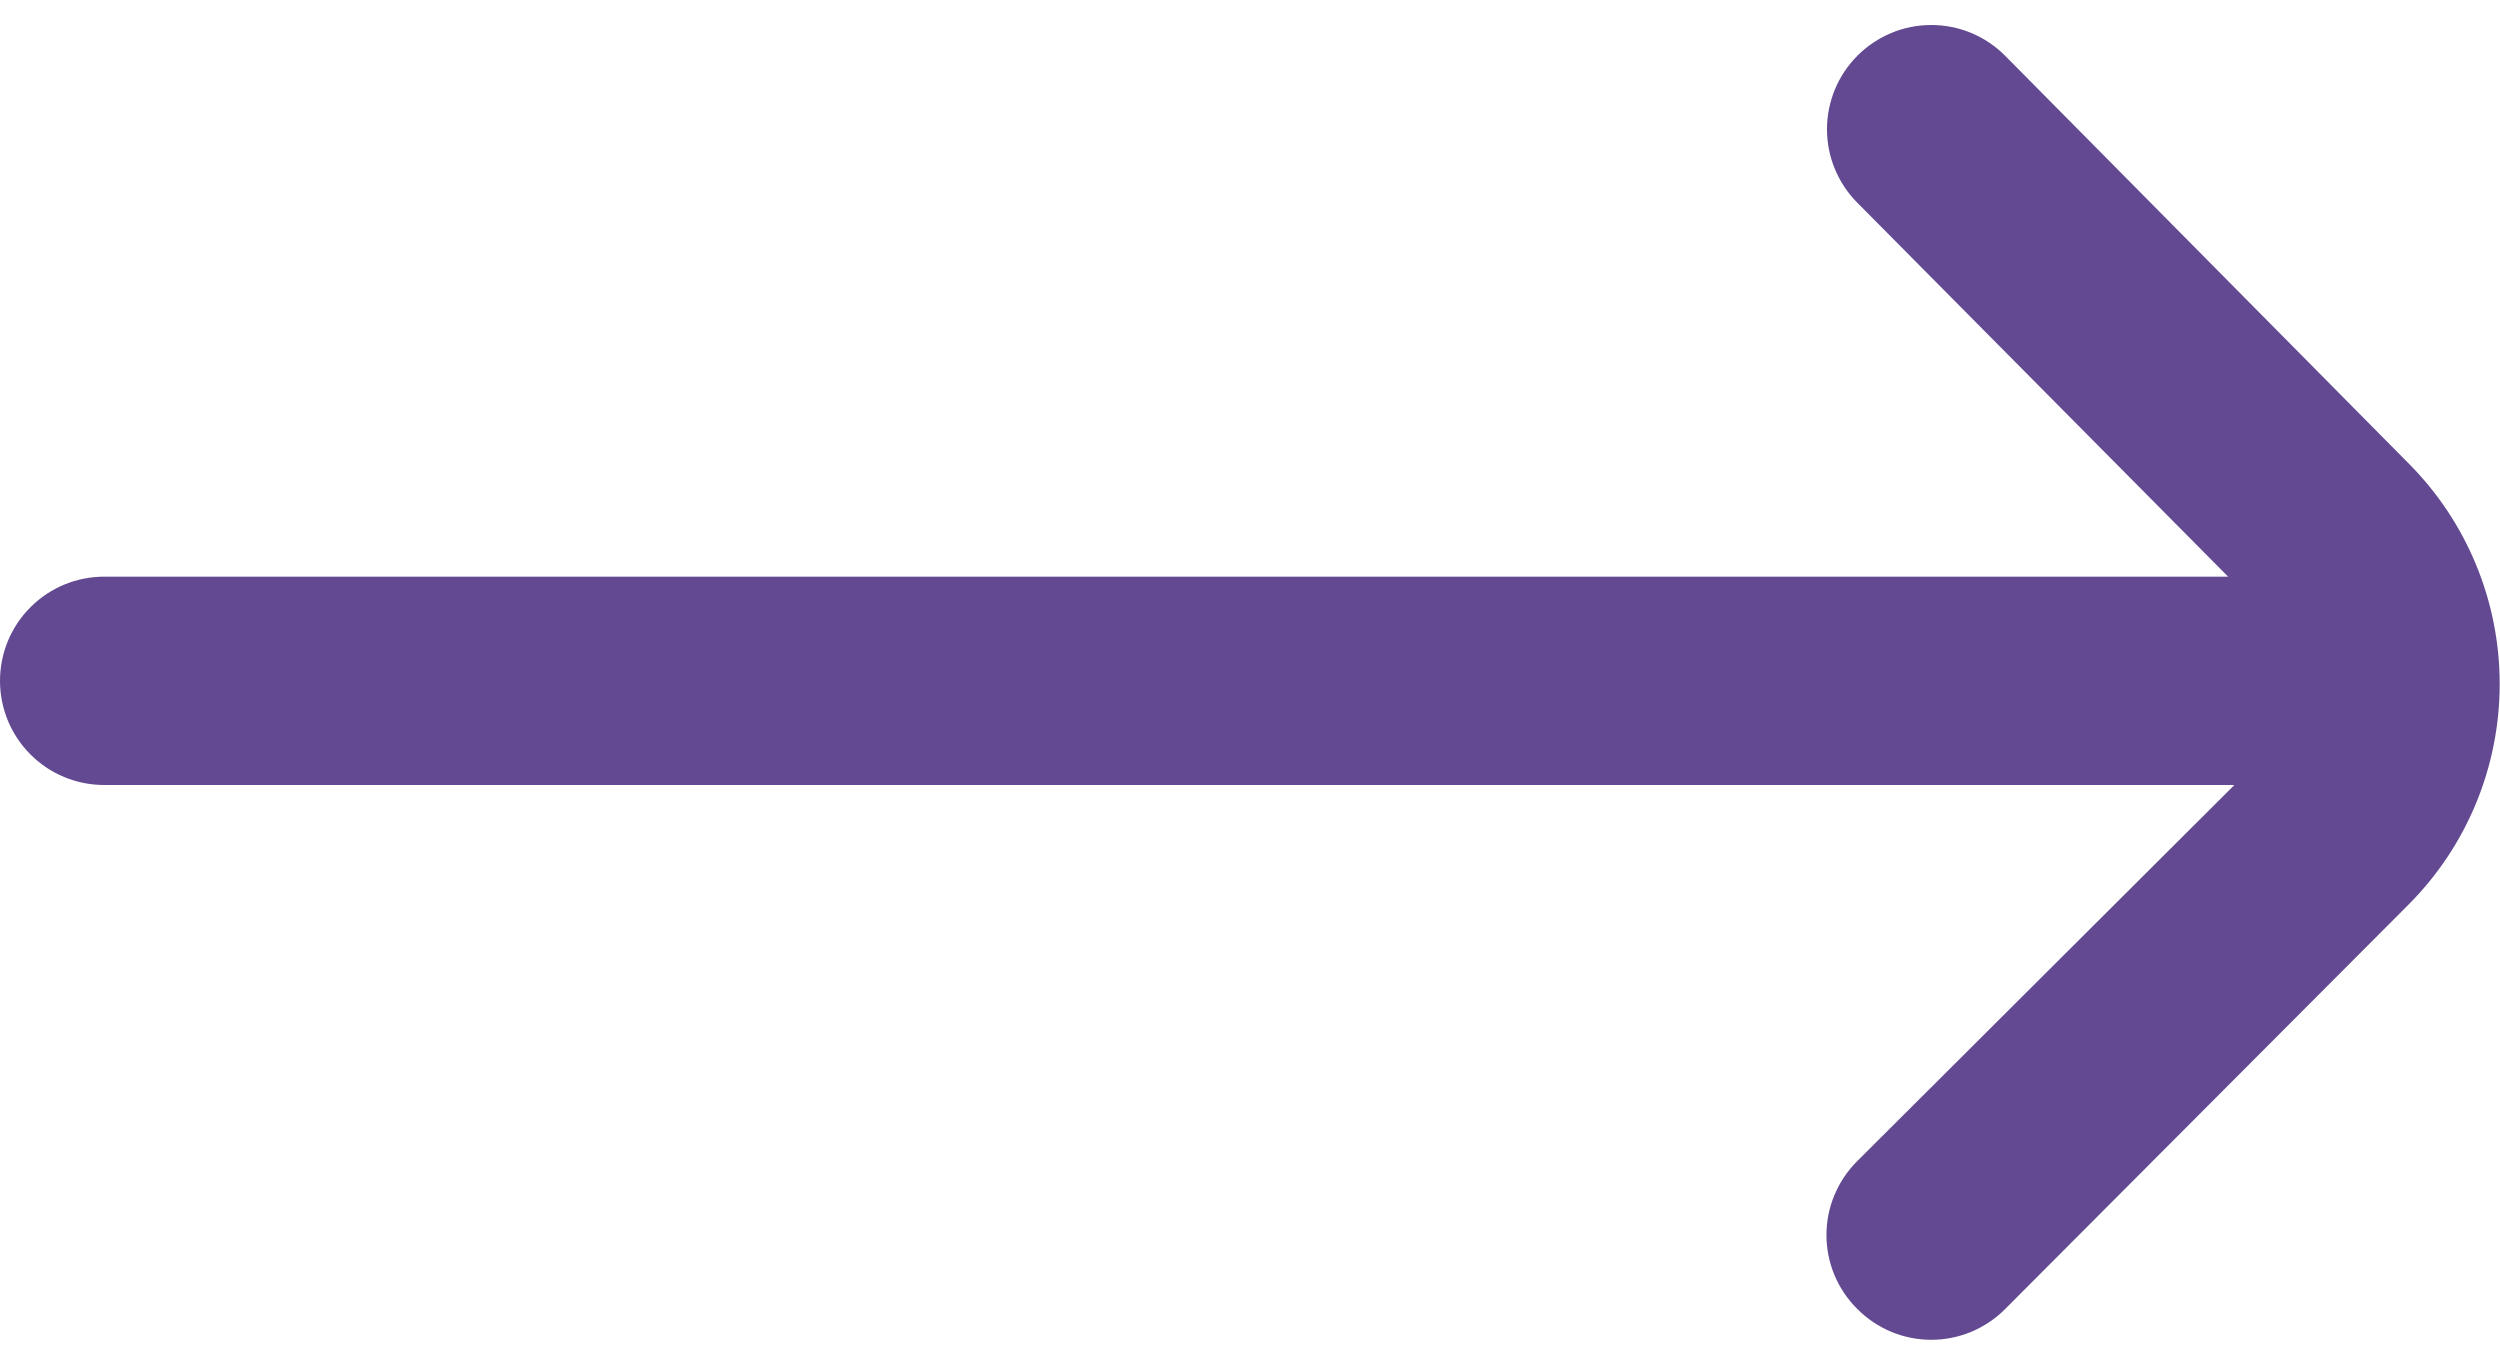 <svg width="24" height="13" viewBox="0 0 24 13" fill="none" xmlns="http://www.w3.org/2000/svg">
<path d="M23.12 4.446L19.25 0.536C19.157 0.442 19.046 0.368 18.925 0.317C18.803 0.266 18.672 0.24 18.54 0.24C18.408 0.24 18.277 0.266 18.155 0.317C18.034 0.368 17.923 0.442 17.83 0.536C17.644 0.723 17.539 0.977 17.539 1.241C17.539 1.505 17.644 1.759 17.83 1.946L21.39 5.536H1C0.735 5.536 0.48 5.641 0.293 5.829C0.105 6.016 0 6.271 0 6.536H0C0 6.801 0.105 7.056 0.293 7.243C0.48 7.431 0.735 7.536 1 7.536H21.45L17.83 11.146C17.736 11.239 17.662 11.35 17.611 11.472C17.56 11.593 17.534 11.724 17.534 11.856C17.534 11.988 17.56 12.119 17.611 12.241C17.662 12.363 17.736 12.473 17.83 12.566C17.923 12.66 18.034 12.734 18.155 12.785C18.277 12.836 18.408 12.862 18.54 12.862C18.672 12.862 18.803 12.836 18.925 12.785C19.046 12.734 19.157 12.66 19.25 12.566L23.12 8.686C23.682 8.124 23.997 7.361 23.997 6.566C23.997 5.771 23.682 5.009 23.12 4.446Z" fill="#624992"/>
</svg>
